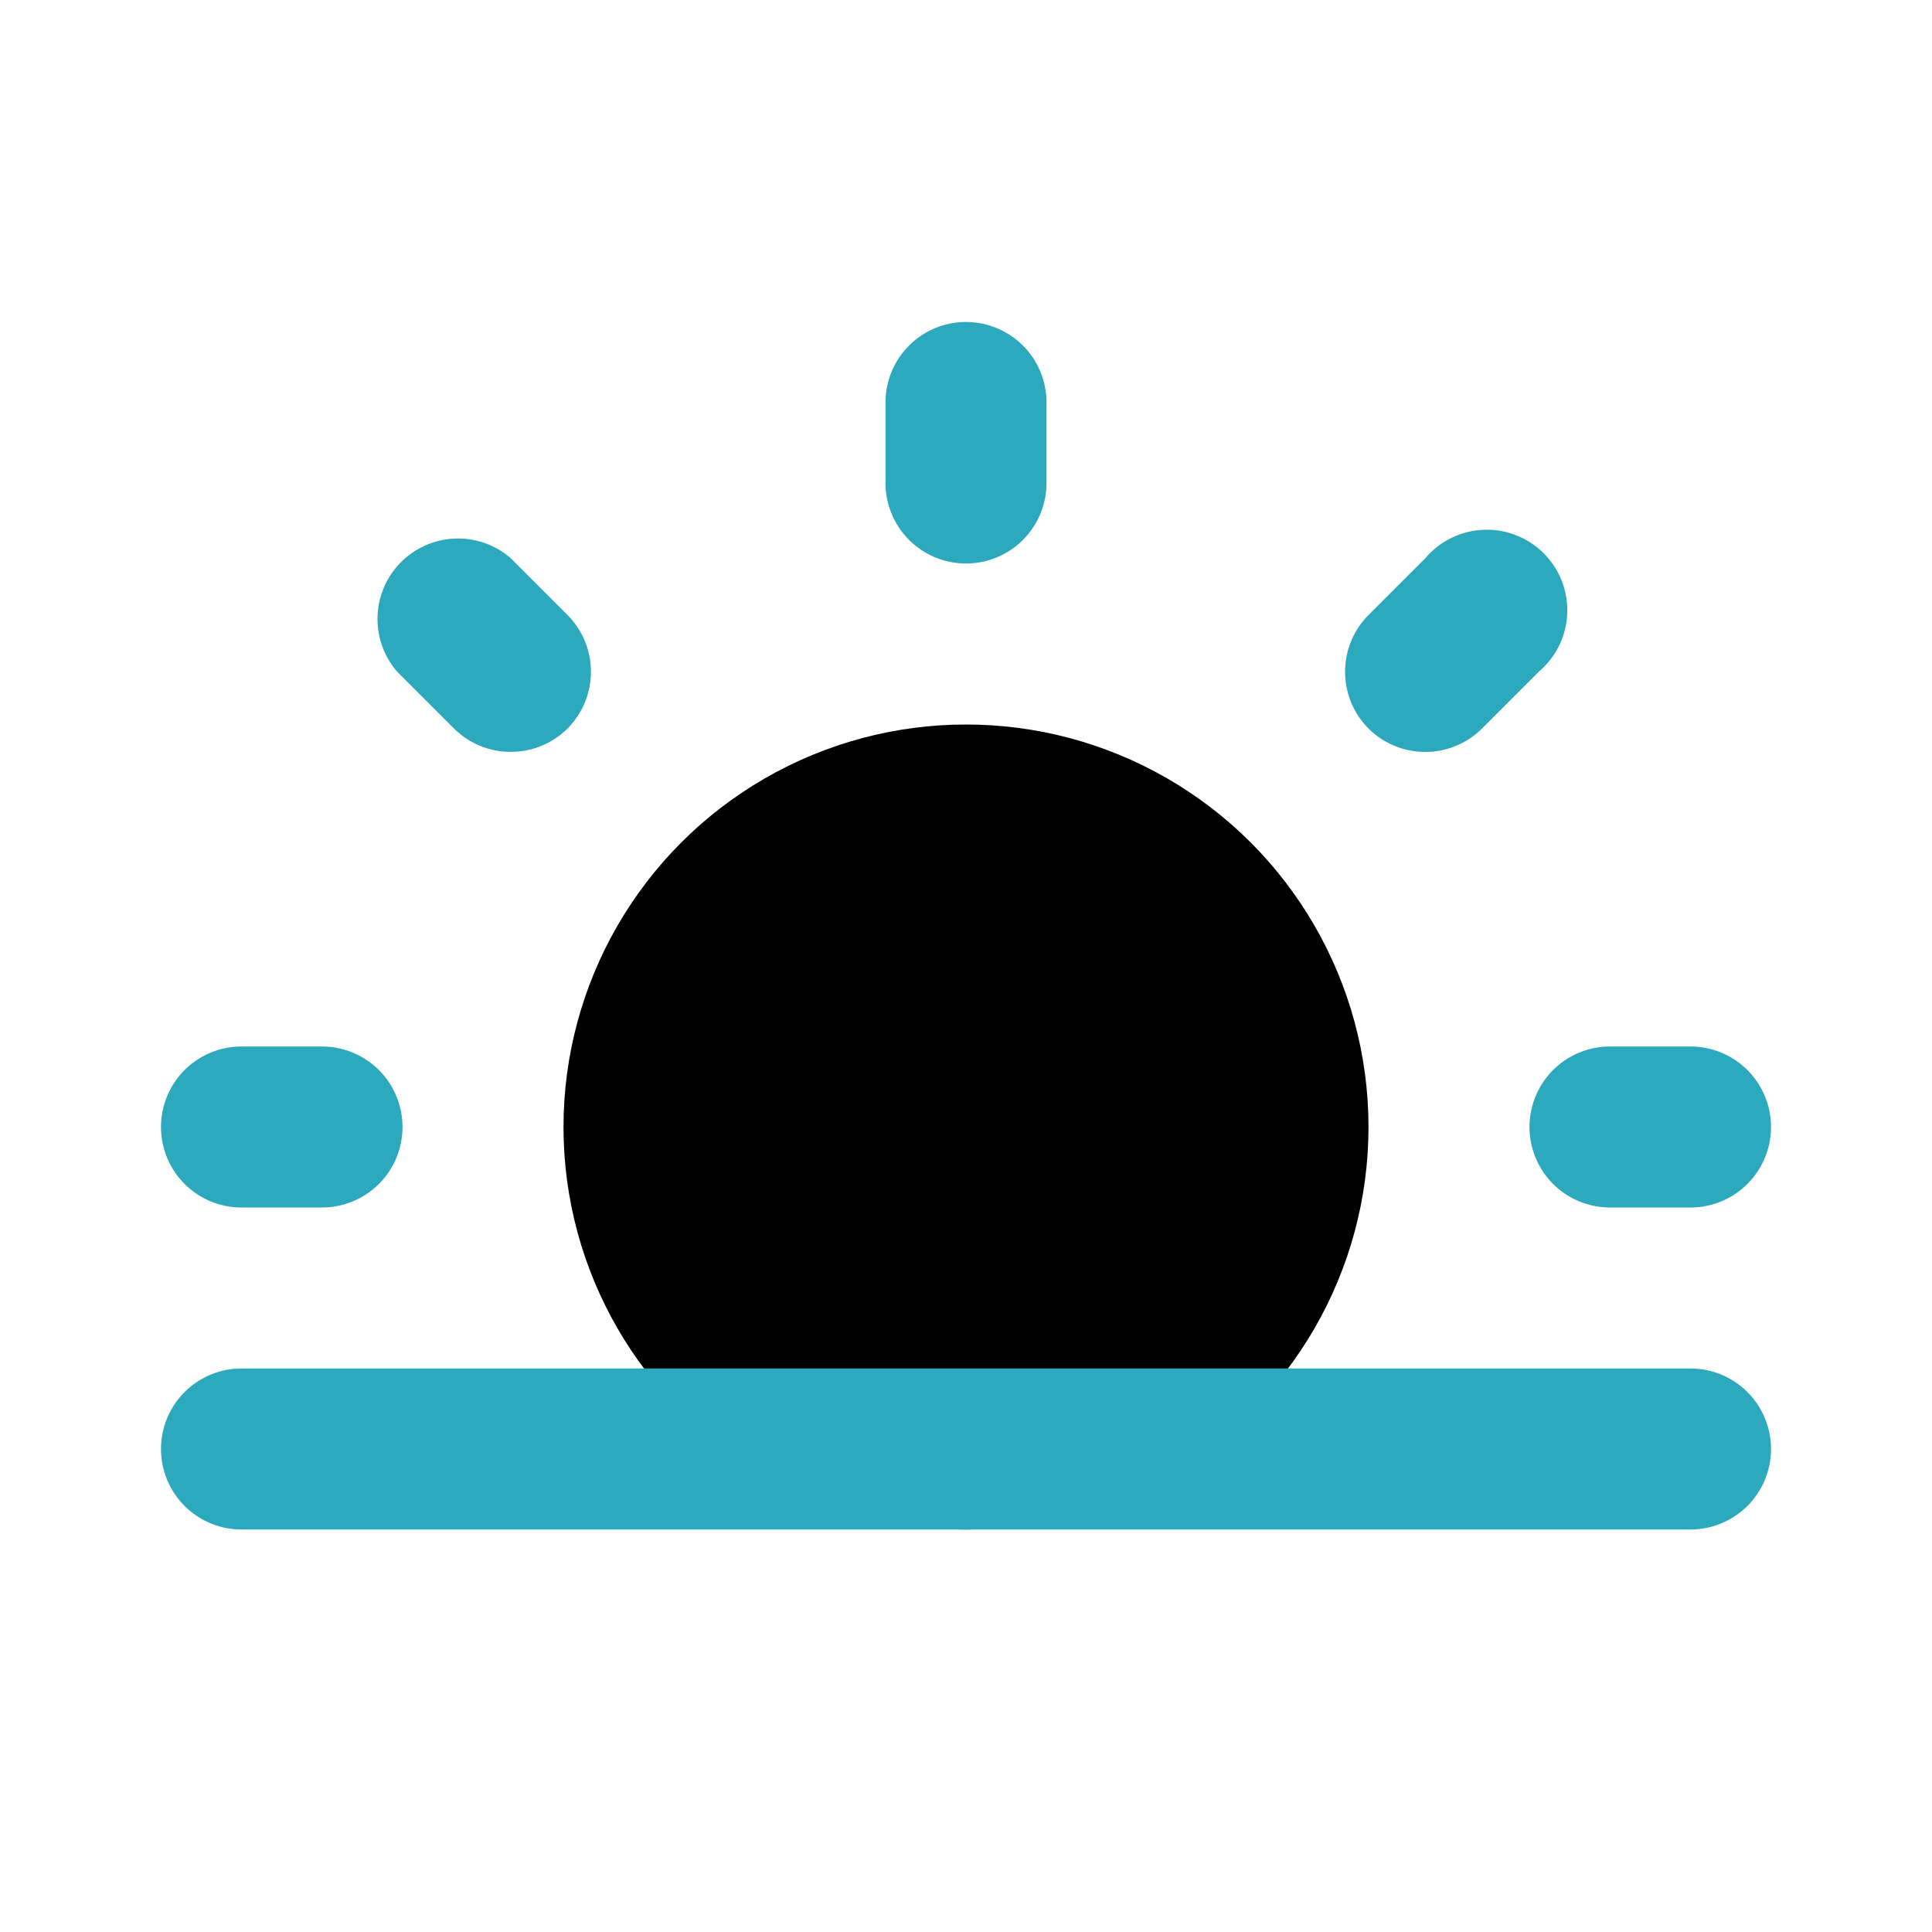 <?xml version="1.0" encoding="utf-8"?>
<svg fill="#000000" width="800px" height="800px" viewBox="0 0 24 24" id="sunset" data-name="Flat Color" xmlns="http://www.w3.org/2000/svg" class="icon flat-color"><circle id="primary" cx="12" cy="14" r="5" style="fill: rgb(0, 0, 0);"></circle><path id="secondary" d="M21,15H20a1,1,0,0,1,0-2h1a1,1,0,0,1,0,2ZM4,15H3a1,1,0,0,1,0-2H4a1,1,0,0,1,0,2ZM17.66,9.34A1,1,0,0,1,17,9.05a1,1,0,0,1,0-1.41l.71-.71a1,1,0,1,1,1.41,1.41l-.71.71A1,1,0,0,1,17.66,9.34Zm-11.32,0a1,1,0,0,1-.7-.29l-.71-.71A1,1,0,0,1,6.34,6.93l.71.71a1,1,0,0,1,0,1.41A1,1,0,0,1,6.34,9.34ZM12,7a1,1,0,0,1-1-1V5a1,1,0,0,1,2,0V6A1,1,0,0,1,12,7ZM22,18a1,1,0,0,0-1-1H3a1,1,0,0,0,0,2H21A1,1,0,0,0,22,18Z" style="fill: rgb(44, 169, 188);"></path></svg>